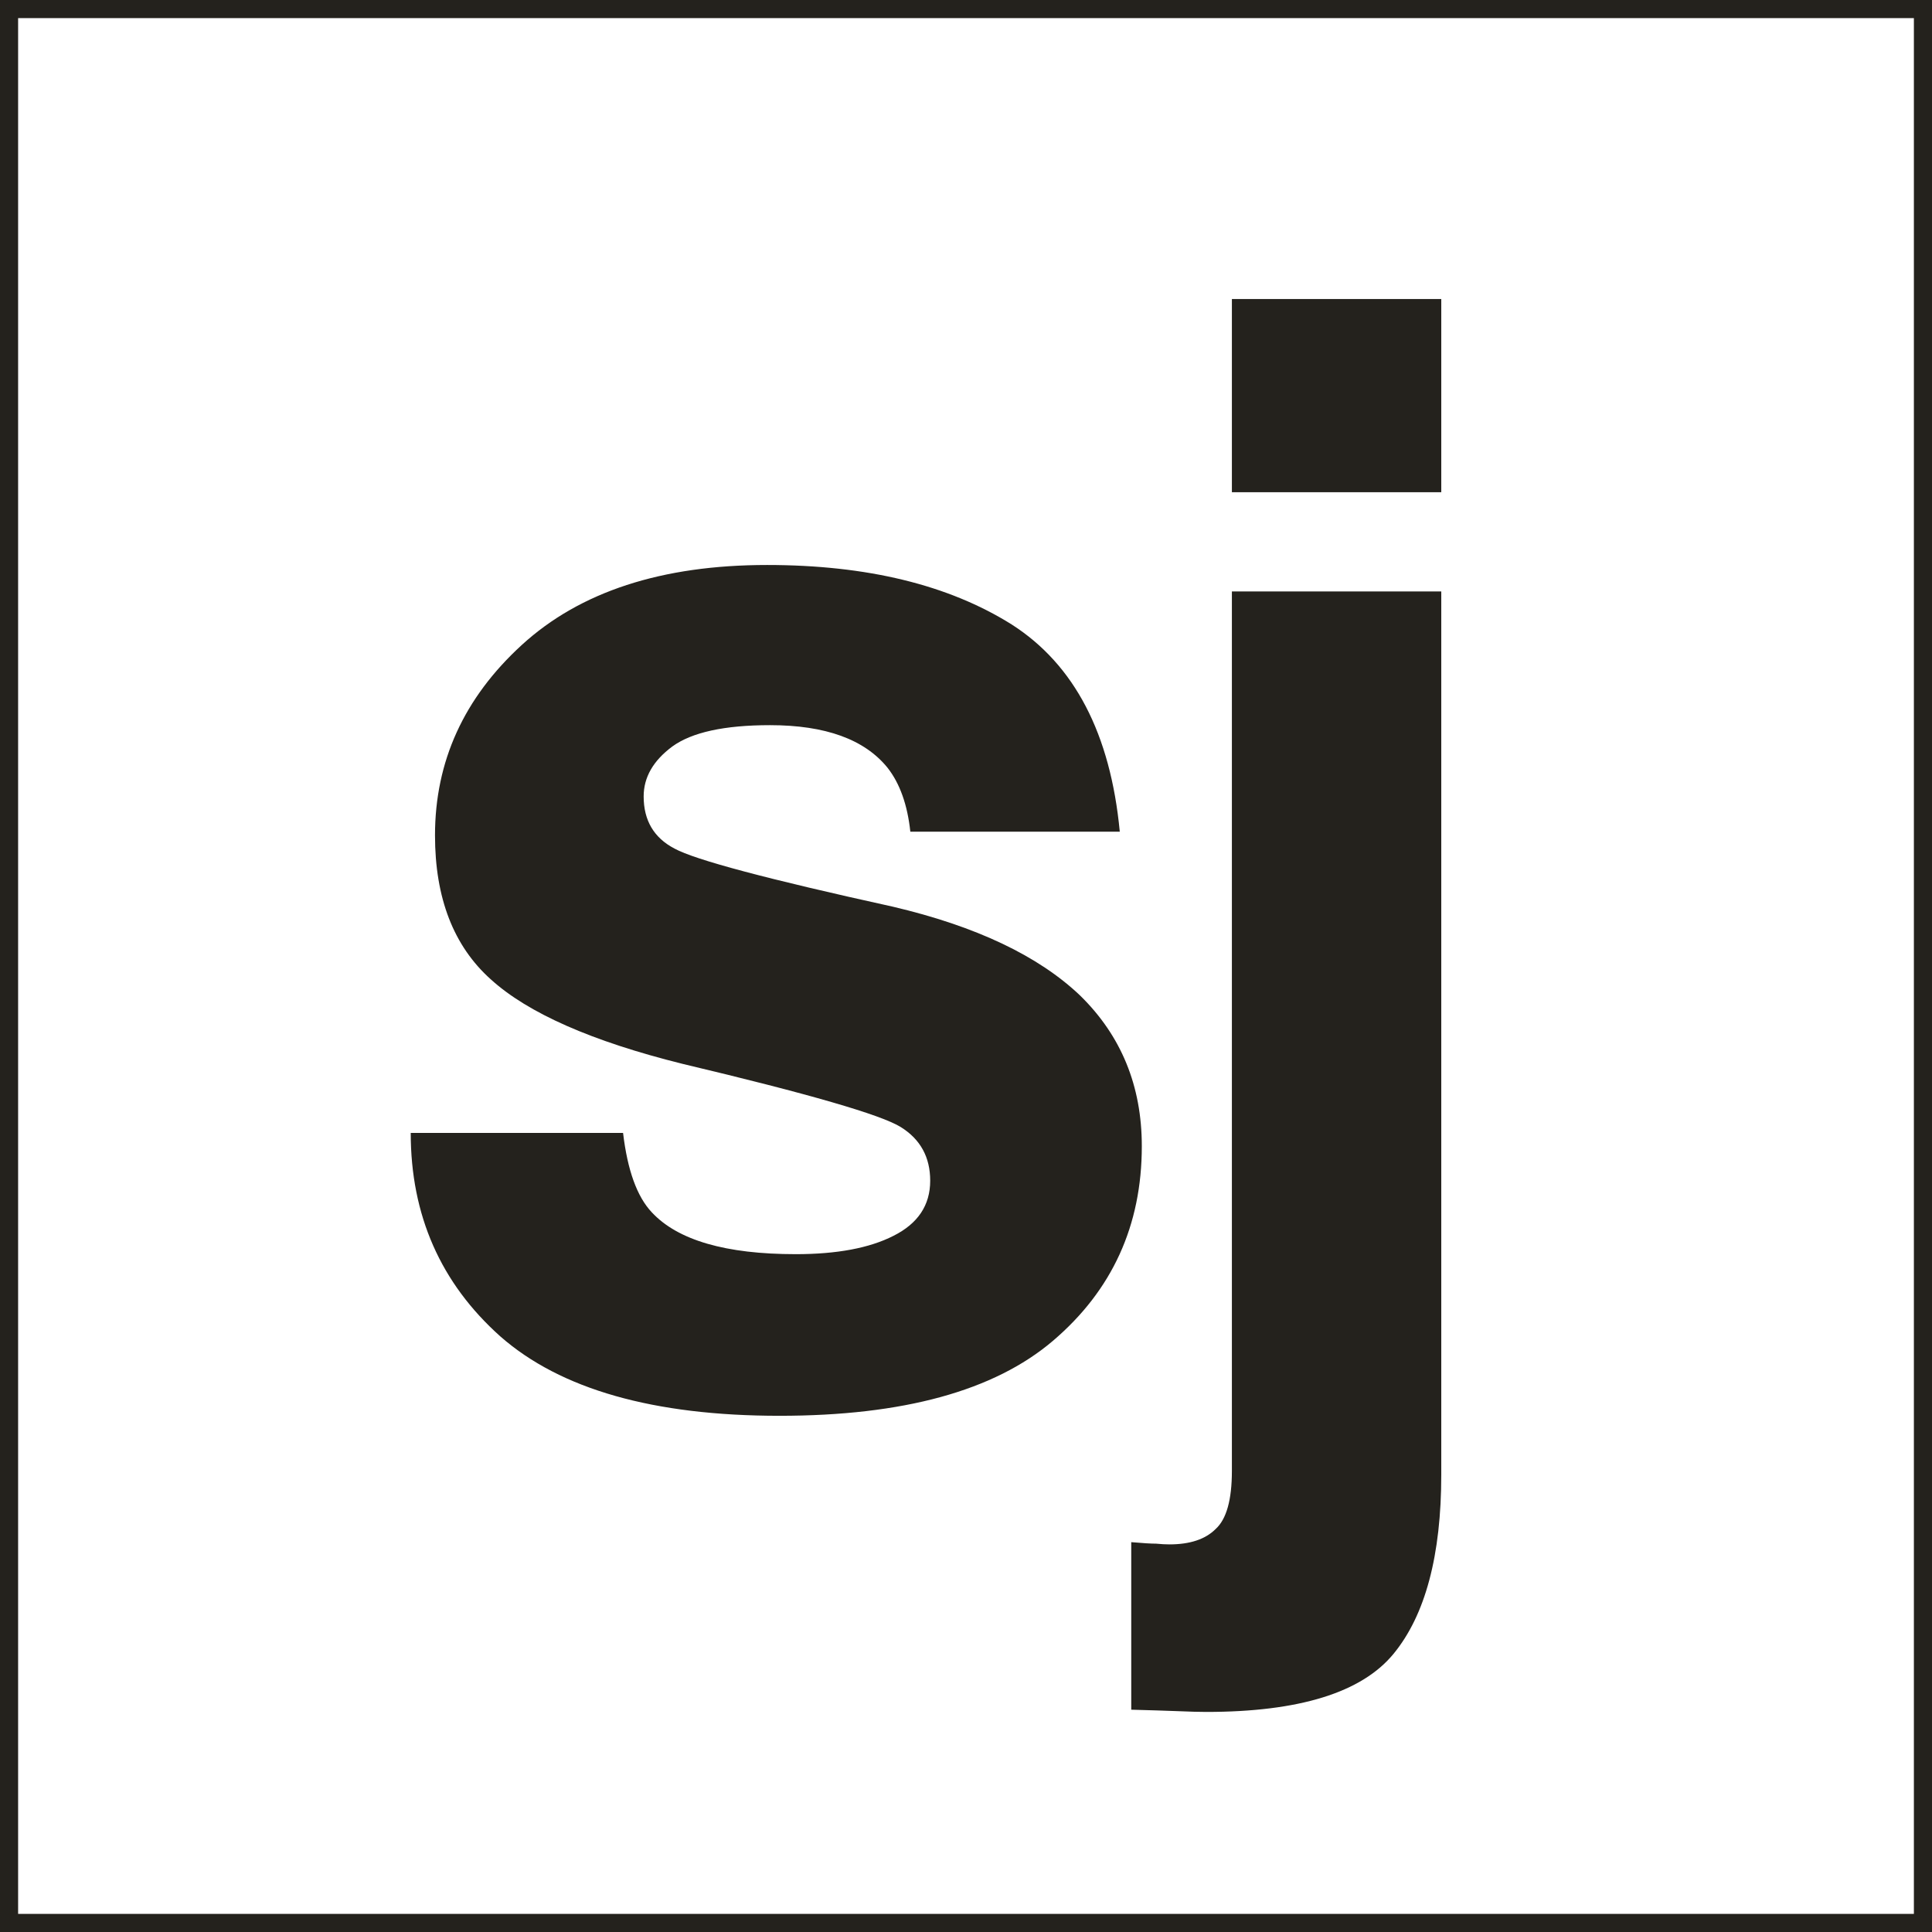 <?xml version="1.0" encoding="UTF-8"?> <svg xmlns="http://www.w3.org/2000/svg" width="32" height="32" viewBox="0 0 32 32" fill="none"><rect x="0" y="0" width="32" height="32" fill="#808080" stroke="none"/><rect x="0.15" y="0.15" width="31.7" height="31.7" fill="white"></rect><rect x="0.15" y="0.15" width="31.7" height="31.7" stroke="#24221D" stroke-width="0.3"></rect><path d="M16.758 10.344C17.796 11.009 18.393 12.153 18.547 13.775H15.078C15.03 13.329 14.904 12.976 14.701 12.717C14.32 12.246 13.671 12.011 12.754 12.011C11.999 12.011 11.46 12.129 11.136 12.364C10.819 12.599 10.661 12.875 10.661 13.191C10.661 13.589 10.831 13.877 11.172 14.055C11.513 14.242 12.717 14.562 14.786 15.017C16.166 15.341 17.2 15.832 17.89 16.489C18.571 17.155 18.912 17.986 18.912 18.984C18.912 20.298 18.421 21.373 17.439 22.209C16.466 23.037 14.957 23.45 12.912 23.45C10.827 23.45 9.286 23.012 8.288 22.136C7.298 21.252 6.803 20.128 6.803 18.765H10.32C10.393 19.382 10.551 19.82 10.795 20.079C11.225 20.542 12.02 20.773 13.18 20.773C13.861 20.773 14.401 20.672 14.799 20.469C15.204 20.266 15.407 19.962 15.407 19.556C15.407 19.167 15.245 18.87 14.92 18.668C14.596 18.465 13.391 18.116 11.306 17.621C9.805 17.248 8.746 16.781 8.13 16.222C7.513 15.67 7.205 14.875 7.205 13.836C7.205 12.611 7.683 11.561 8.641 10.684C9.606 9.8 10.961 9.358 12.705 9.358C14.36 9.358 15.711 9.687 16.758 10.344ZM20.404 9.796H23.872V24.424C23.872 25.762 23.608 26.752 23.081 27.393C22.554 28.034 21.519 28.355 19.978 28.355C19.872 28.355 19.714 28.351 19.503 28.342C19.3 28.334 19.045 28.326 18.737 28.318V25.543C18.931 25.56 19.069 25.568 19.15 25.568C19.232 25.576 19.305 25.58 19.369 25.58C19.71 25.58 19.966 25.495 20.136 25.324C20.314 25.162 20.404 24.842 20.404 24.363V9.796ZM20.404 4.953H23.872V8.153H20.404V4.953Z" fill="#24221D"></path></svg> 